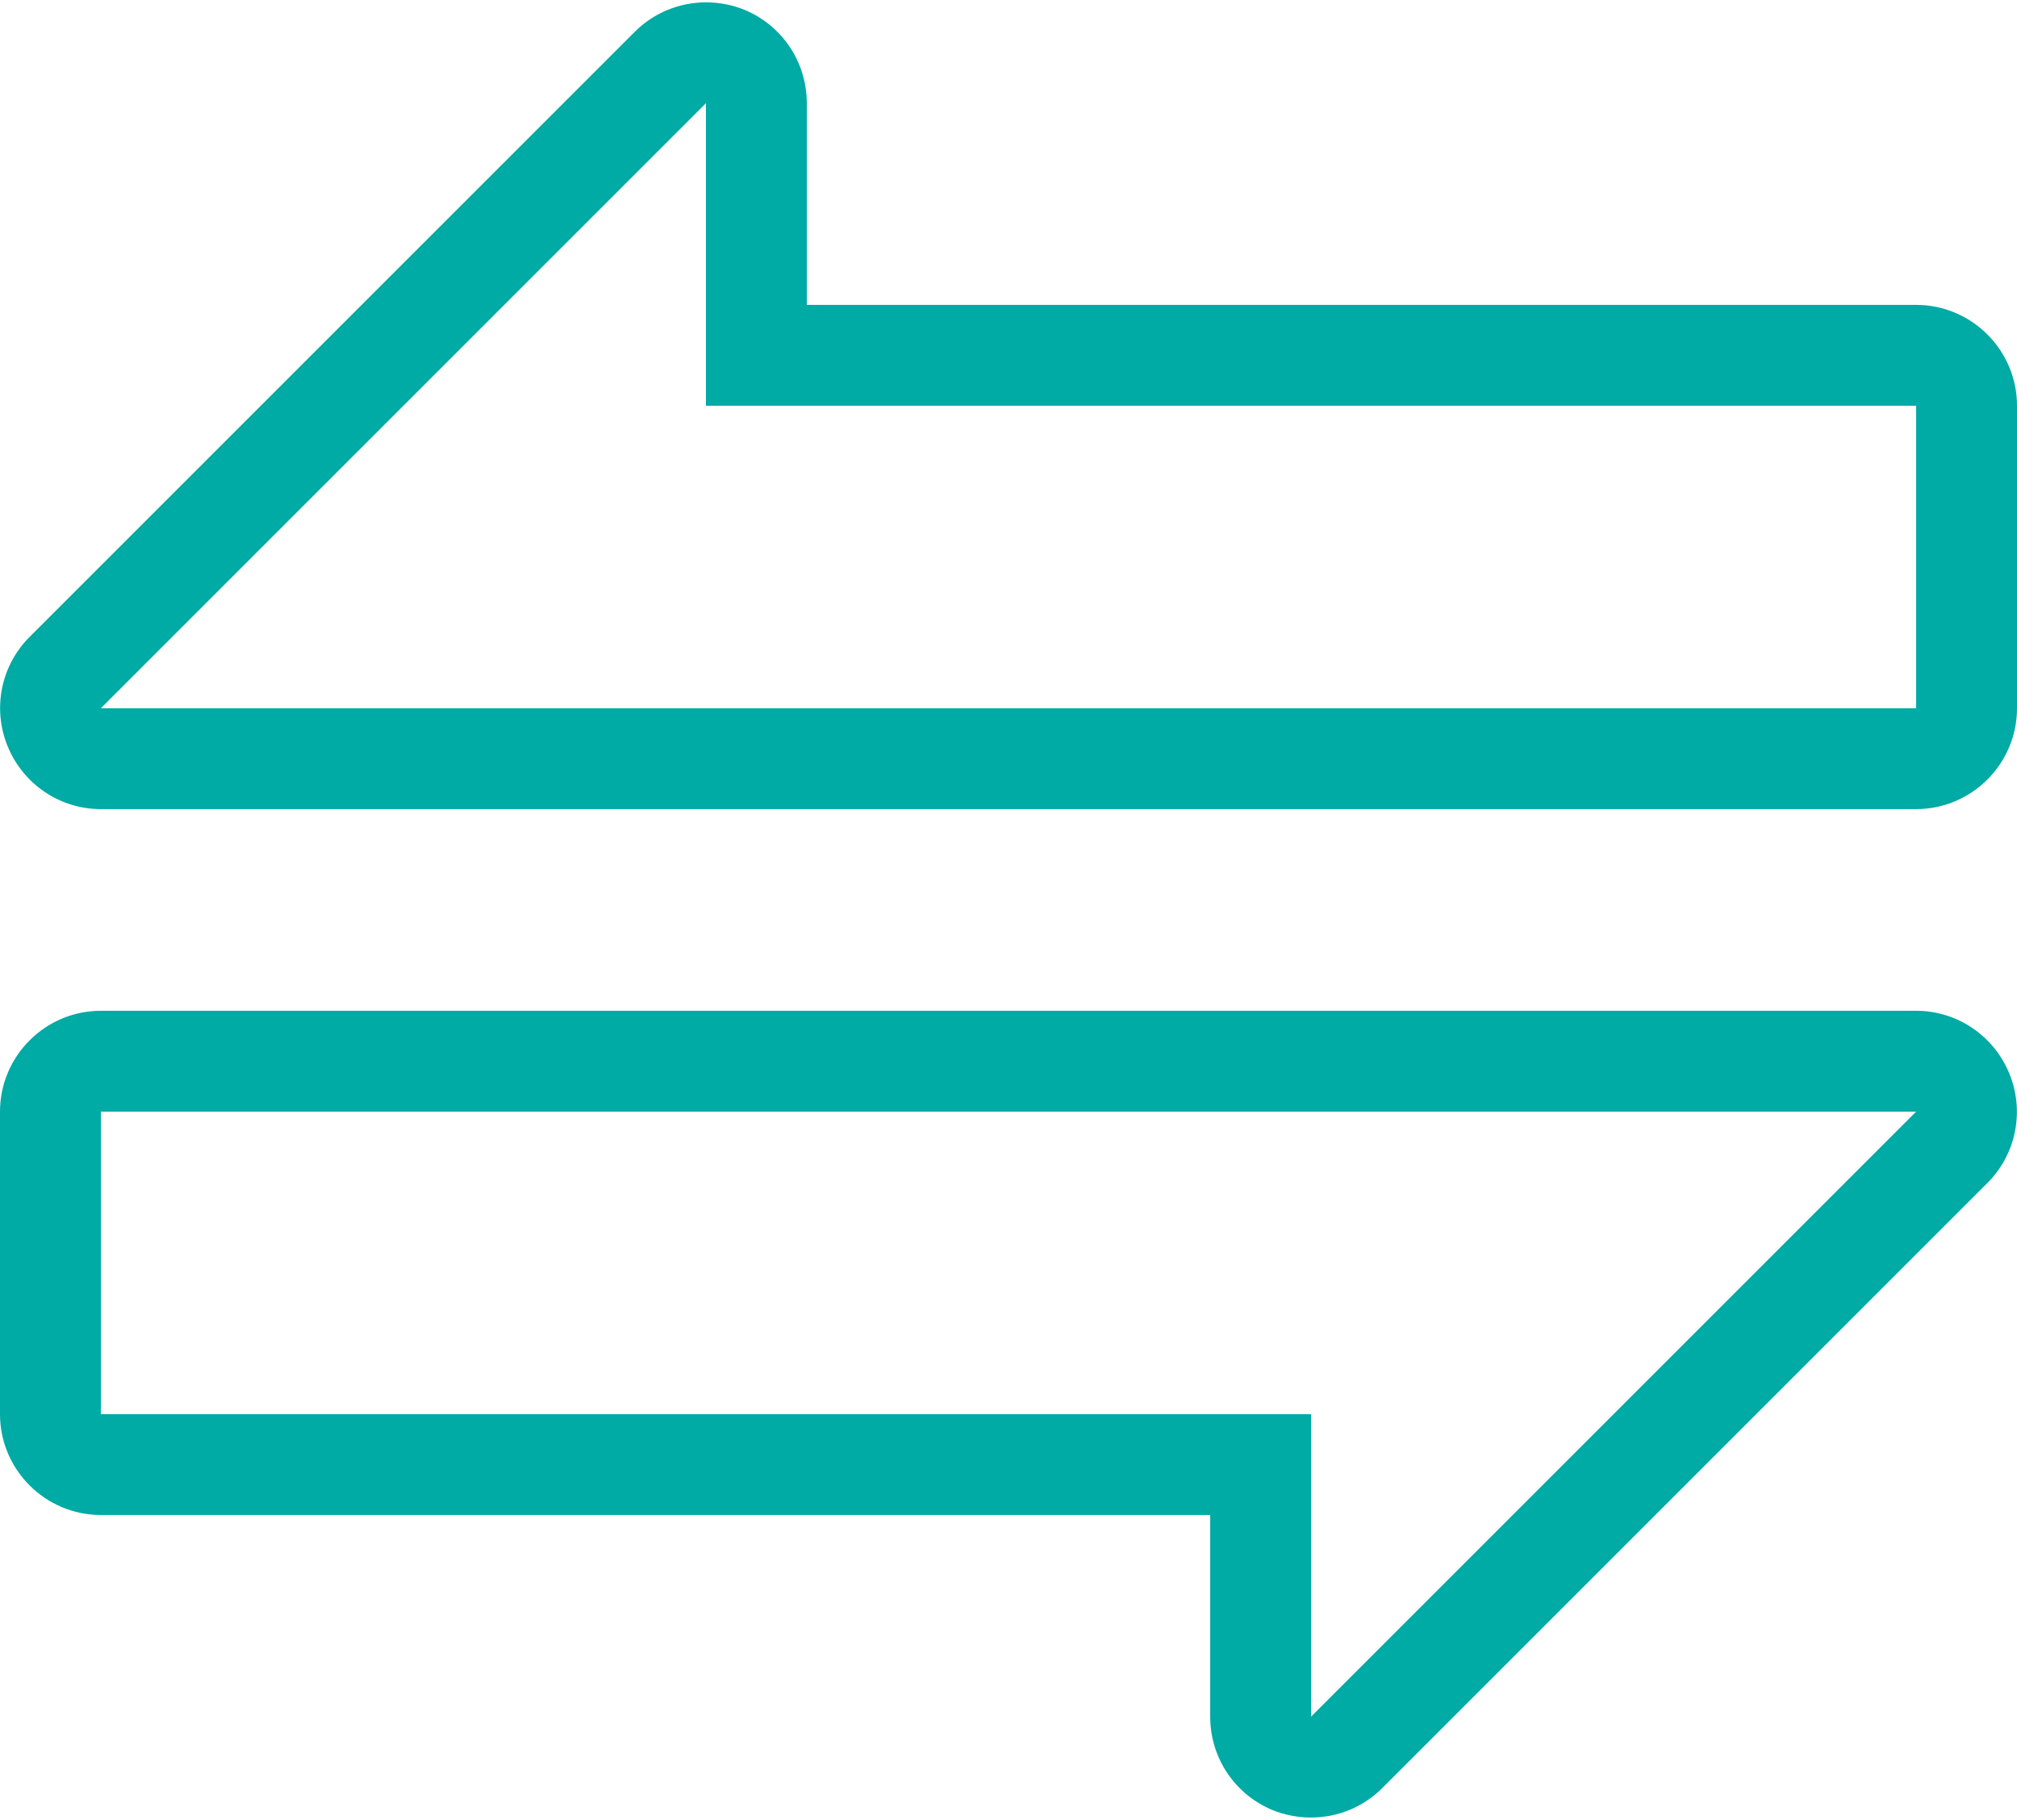 <?xml version="1.0" encoding="utf-8"?>
<!-- Generator: Adobe Illustrator 27.2.0, SVG Export Plug-In . SVG Version: 6.00 Build 0)  -->
<svg version="1.1" id="Ebene_1" xmlns="http://www.w3.org/2000/svg" xmlns:xlink="http://www.w3.org/1999/xlink" x="0px" y="0px"
	 viewBox="0 0 512 462" style="enable-background:new 0 0 512 462;" xml:space="preserve">
<style type="text/css">
	.st0{fill:#00AAA5;}
</style>
<g id="Page-1">
	<g id="ico-exchange">
		<path id="Shape" class="st0" d="M486.4,77.4H204.8V26.2c0-10.4-6.2-19.7-15.8-23.7c-3.2-1.3-6.5-1.9-9.8-1.9
			c-6.7,0-13.2,2.6-18.1,7.5L7.5,161.7C0.2,169-2,180,2,189.6c4,9.6,13.3,15.8,23.6,15.8h460.8c14.1,0,25.6-11.5,25.6-25.6V103
			C512,88.9,500.5,77.4,486.4,77.4z M486.4,179.8H25.6L179.2,26.2V103h307.2V179.8L486.4,179.8z"/>
		<path id="Shape_00000155847802673717809360000017277049729092544399_" class="st0" d="M510,272.4c-4-9.6-13.3-15.8-23.6-15.8H25.6
			C11.5,256.6,0,268.1,0,282.2V359c0,14.1,11.5,25.6,25.6,25.6h281.6v51.2c0,10.4,6.2,19.7,15.8,23.7c3.2,1.3,6.5,1.9,9.8,1.9
			c6.7,0,13.2-2.6,18.1-7.5l153.6-153.6C511.8,293,514,282,510,272.4z M332.8,435.8V359H25.6v-76.8h460.8L332.8,435.8z"/>
	</g>
</g>
</svg>
